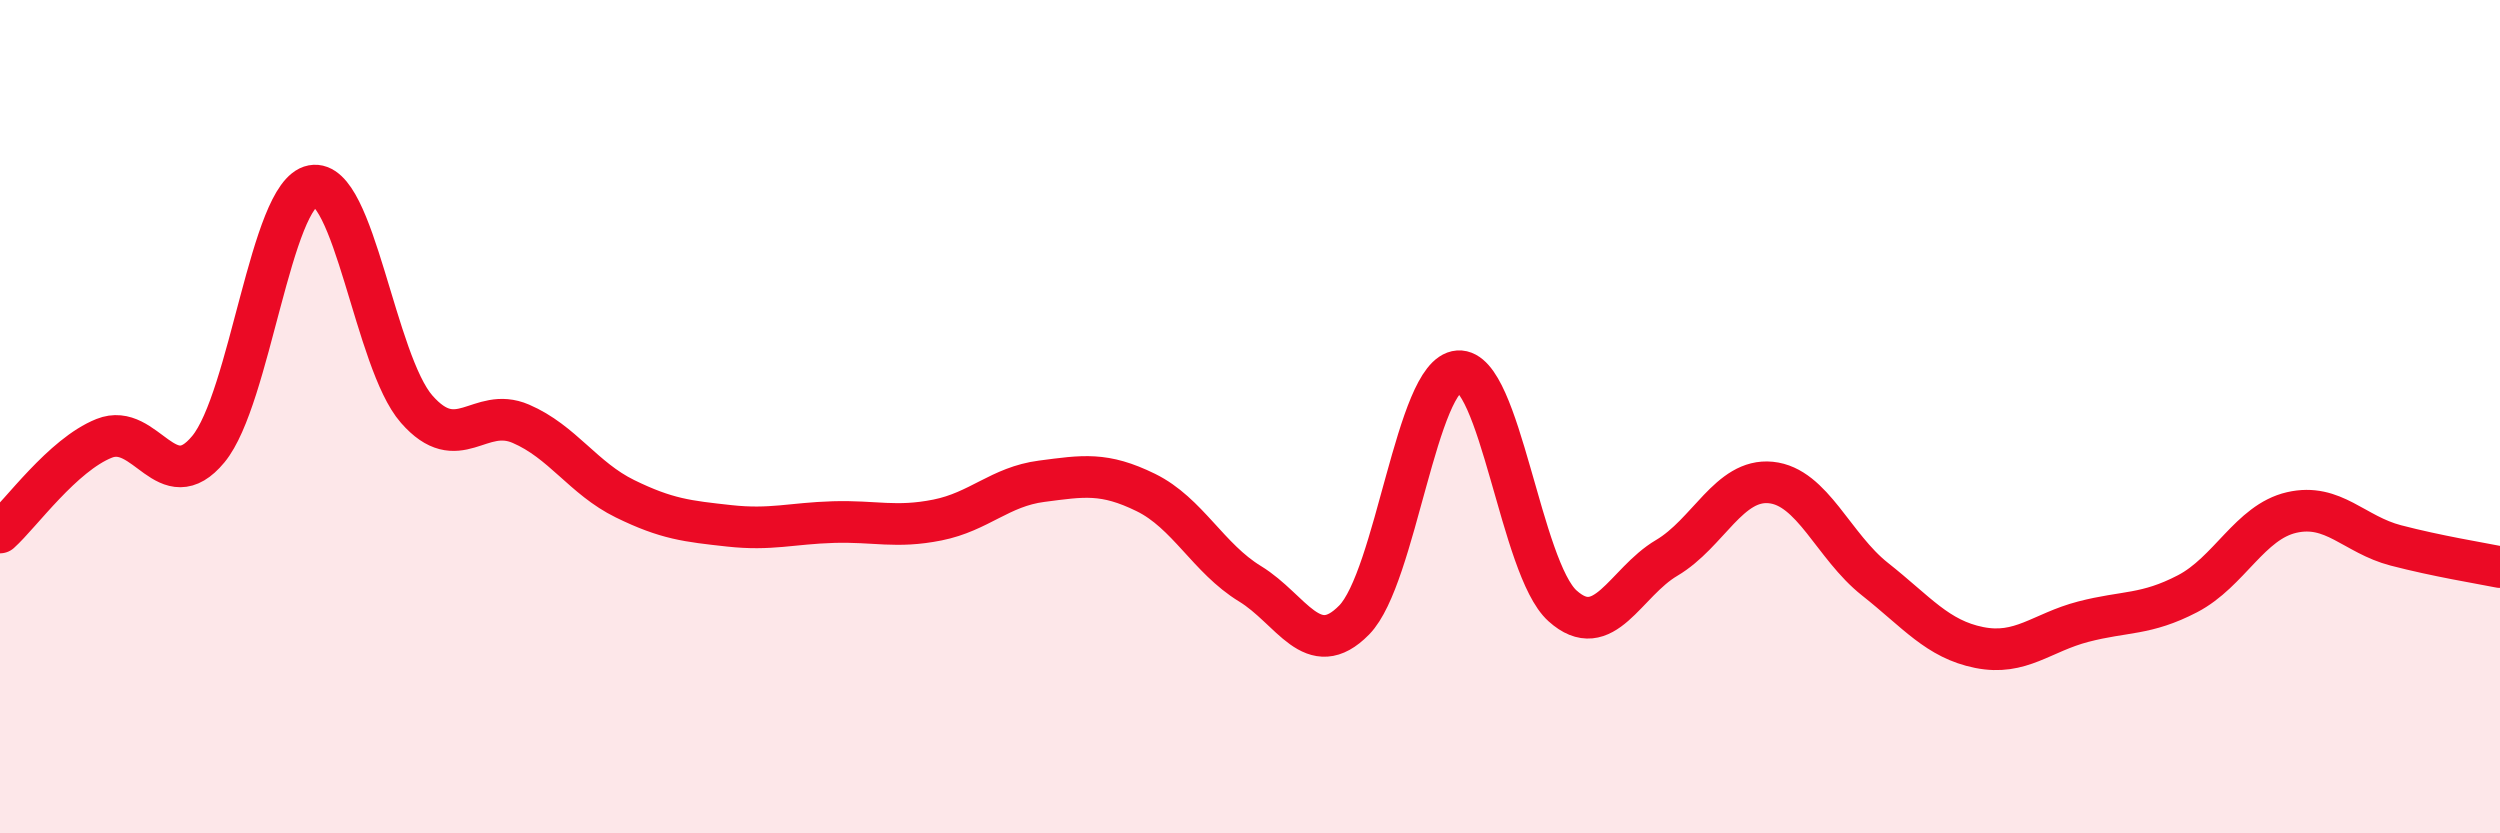 
    <svg width="60" height="20" viewBox="0 0 60 20" xmlns="http://www.w3.org/2000/svg">
      <path
        d="M 0,12.78 C 0.5,12.33 1.5,10.92 2.5,10.52 C 3.5,10.12 4,11.99 5,10.78 C 6,9.57 6.5,4.65 7.5,4.46 C 8.5,4.27 9,8.68 10,9.82 C 11,10.96 11.5,9.74 12.5,10.17 C 13.5,10.6 14,11.48 15,11.97 C 16,12.46 16.5,12.51 17.5,12.62 C 18.5,12.73 19,12.56 20,12.53 C 21,12.5 21.5,12.68 22.5,12.48 C 23.5,12.28 24,11.68 25,11.55 C 26,11.42 26.5,11.33 27.5,11.82 C 28.5,12.31 29,13.4 30,14.01 C 31,14.62 31.5,15.9 32.5,14.88 C 33.5,13.86 34,8.98 35,8.91 C 36,8.84 36.5,13.64 37.5,14.54 C 38.5,15.44 39,13.98 40,13.39 C 41,12.8 41.5,11.48 42.5,11.58 C 43.5,11.68 44,13.11 45,13.9 C 46,14.69 46.5,15.34 47.5,15.54 C 48.5,15.74 49,15.18 50,14.92 C 51,14.66 51.5,14.77 52.5,14.25 C 53.5,13.73 54,12.53 55,12.3 C 56,12.07 56.5,12.83 57.5,13.09 C 58.5,13.35 59.5,13.51 60,13.61L60 20L0 20Z"
        fill="#EB0A25"
        opacity="0.1"
        stroke-linecap="round"
        stroke-linejoin="round"
      />
      <path
        d="M 0,12.78 C 0.5,12.33 1.5,10.92 2.5,10.52 C 3.5,10.12 4,11.99 5,10.78 C 6,9.57 6.5,4.65 7.5,4.46 C 8.5,4.27 9,8.68 10,9.82 C 11,10.96 11.5,9.74 12.5,10.17 C 13.5,10.6 14,11.48 15,11.97 C 16,12.46 16.5,12.51 17.5,12.62 C 18.5,12.73 19,12.56 20,12.53 C 21,12.5 21.5,12.68 22.5,12.48 C 23.5,12.28 24,11.68 25,11.55 C 26,11.42 26.5,11.33 27.5,11.82 C 28.5,12.31 29,13.4 30,14.01 C 31,14.62 31.5,15.9 32.5,14.88 C 33.5,13.86 34,8.98 35,8.91 C 36,8.84 36.5,13.64 37.5,14.54 C 38.5,15.44 39,13.98 40,13.39 C 41,12.8 41.5,11.48 42.5,11.58 C 43.5,11.68 44,13.11 45,13.9 C 46,14.69 46.5,15.34 47.5,15.54 C 48.5,15.74 49,15.18 50,14.92 C 51,14.66 51.5,14.77 52.5,14.25 C 53.5,13.73 54,12.53 55,12.3 C 56,12.07 56.5,12.83 57.5,13.09 C 58.5,13.35 59.5,13.51 60,13.61"
        stroke="#EB0A25"
        stroke-width="1"
        fill="none"
        stroke-linecap="round"
        stroke-linejoin="round"
      />
    </svg>
  